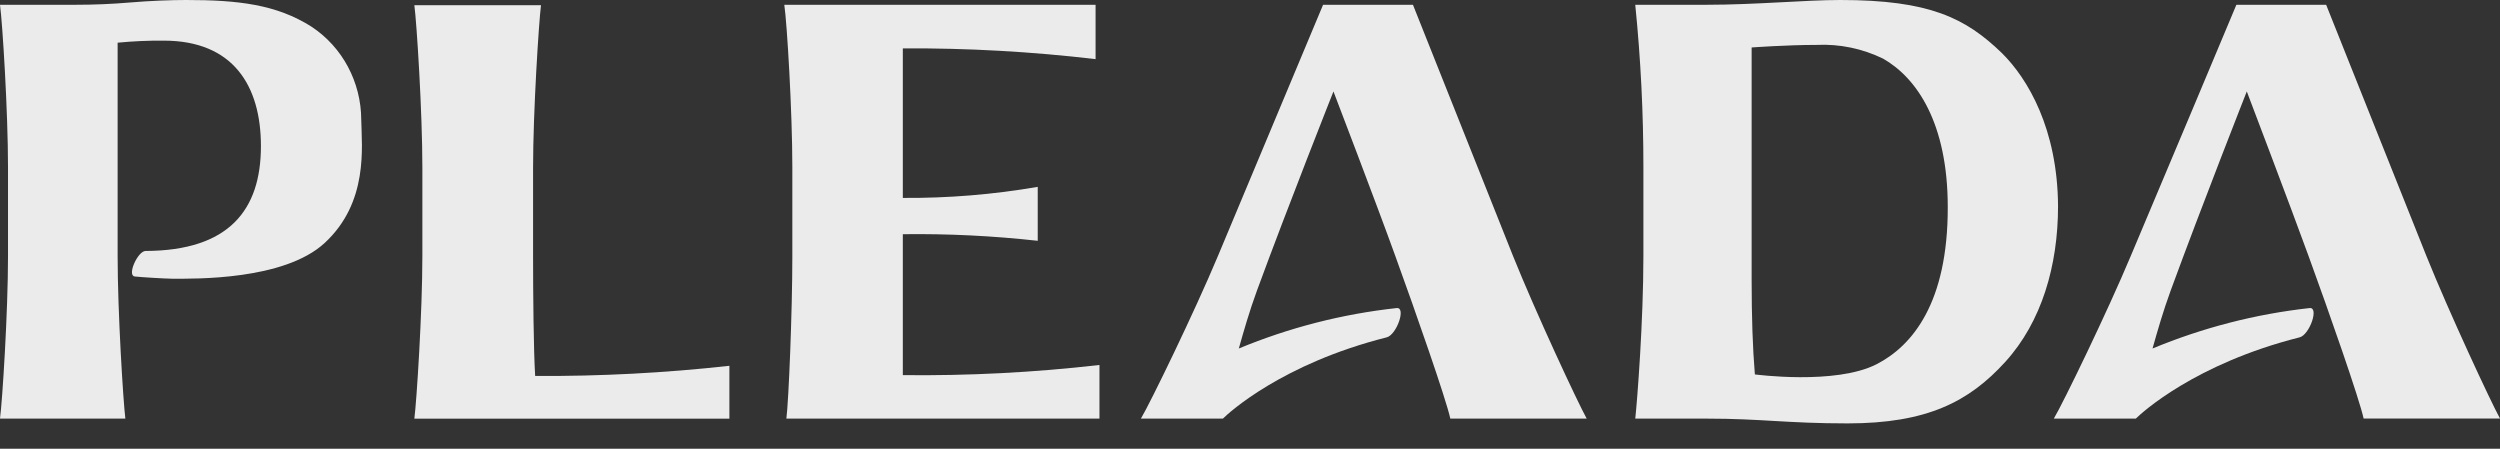 <?xml version="1.0" encoding="UTF-8"?> <svg xmlns="http://www.w3.org/2000/svg" width="78" height="14" viewBox="0 0 78 14" fill="none"><rect x="0" y="0" width="78" height="14" fill="#333333" stroke="none"/><g opacity="0.9"><path d="M70.1 2.853C70.1 2.853 71.466 6.445 72.026 7.985C72.666 9.738 73.622 12.474 73.745 13.058H78C77.716 12.544 76.408 9.738 75.703 7.985L72.576 0.149H69.775C69.664 0.418 67.407 5.795 66.479 7.988C65.746 9.738 64.376 12.563 64.079 13.061H66.637C66.825 12.874 68.492 11.346 71.748 10.525C72.057 10.449 72.366 9.574 72.057 9.612C70.375 9.798 68.727 10.223 67.159 10.873C67.311 10.334 67.487 9.716 67.725 9.066C68.702 6.4 70.1 2.853 70.1 2.853Z" fill="white"></path><path d="M62.461 1.658C61.326 0.561 60.204 4.57764e-05 57.415 4.57764e-05C56.323 4.57764e-05 54.774 0.149 53.247 0.149H51.02C51.19 1.834 51.275 3.527 51.274 5.221V7.989C51.274 10.018 51.082 12.507 51.02 13.061H53.262C54.953 13.061 55.761 13.21 57.644 13.21C60.117 13.21 61.431 12.538 62.566 11.289C63.701 10.04 64.211 8.287 64.211 6.429C64.196 4.026 63.271 2.46 62.461 1.658ZM58.547 11.365C57.266 12.018 54.752 11.682 54.752 11.682C54.684 10.871 54.651 9.885 54.651 8.731V1.481C54.651 1.481 55.742 1.401 56.676 1.401C57.391 1.367 58.104 1.514 58.751 1.829C59.805 2.428 60.77 3.839 60.77 6.461C60.776 9.457 59.66 10.795 58.547 11.365Z" fill="white"></path><path d="M44.084 0.149H41.28C41.169 0.418 38.917 5.795 37.999 7.988C37.266 9.738 35.893 12.563 35.596 13.061H38.154C38.342 12.874 40.009 11.346 43.265 10.525C43.574 10.449 43.883 9.574 43.574 9.612C41.884 9.796 40.227 10.22 38.651 10.873C38.803 10.334 38.979 9.716 39.217 9.066C40.197 6.4 41.604 2.853 41.604 2.853C41.604 2.853 42.98 6.448 43.534 7.988C44.171 9.742 45.126 12.477 45.25 13.061H49.505C49.22 12.547 47.912 9.742 47.207 7.988L44.084 0.149Z" fill="white"></path><path d="M28.168 7.307C29.574 7.289 30.979 7.358 32.377 7.513V5.83C30.986 6.07 29.578 6.185 28.168 6.175V1.509C30.178 1.498 32.186 1.61 34.182 1.845V0.149H24.47C24.554 0.703 24.721 3.49 24.721 5.221V7.988C24.721 9.732 24.606 12.516 24.535 13.061H34.303V11.387C32.266 11.621 30.218 11.727 28.168 11.704V7.307Z" fill="white"></path><path d="M16.632 7.989V5.234C16.632 3.491 16.811 0.707 16.879 0.162H12.928C13.002 0.72 13.178 3.503 13.178 5.234V7.989C13.178 9.733 12.999 12.516 12.928 13.062H22.757V11.413C20.745 11.636 18.721 11.742 16.697 11.73C16.647 10.928 16.632 9.137 16.632 7.989Z" fill="white"></path><path d="M9.721 0.834C8.624 0.136 7.421 4.57764e-05 5.804 4.57764e-05C5.359 4.57764e-05 4.669 0.025 4.078 0.076C3.488 0.127 2.913 0.149 2.359 0.149H0C0.077 0.707 0.25 3.49 0.25 5.221V7.989C0.25 9.733 0.074 12.516 0 13.061H3.911C3.843 12.503 3.67 9.72 3.67 7.989V1.332C4.149 1.285 4.63 1.264 5.111 1.268C7.276 1.268 8.141 2.676 8.141 4.559C8.141 6.55 7.146 7.821 4.542 7.83C4.301 7.83 3.955 8.591 4.202 8.626C4.394 8.648 5.13 8.693 5.377 8.696C6.07 8.696 8.859 8.75 10.127 7.583C11.502 6.315 11.286 4.584 11.271 3.738C11.268 2.563 10.685 1.47 9.721 0.834Z" fill="white"></path></g></svg> 